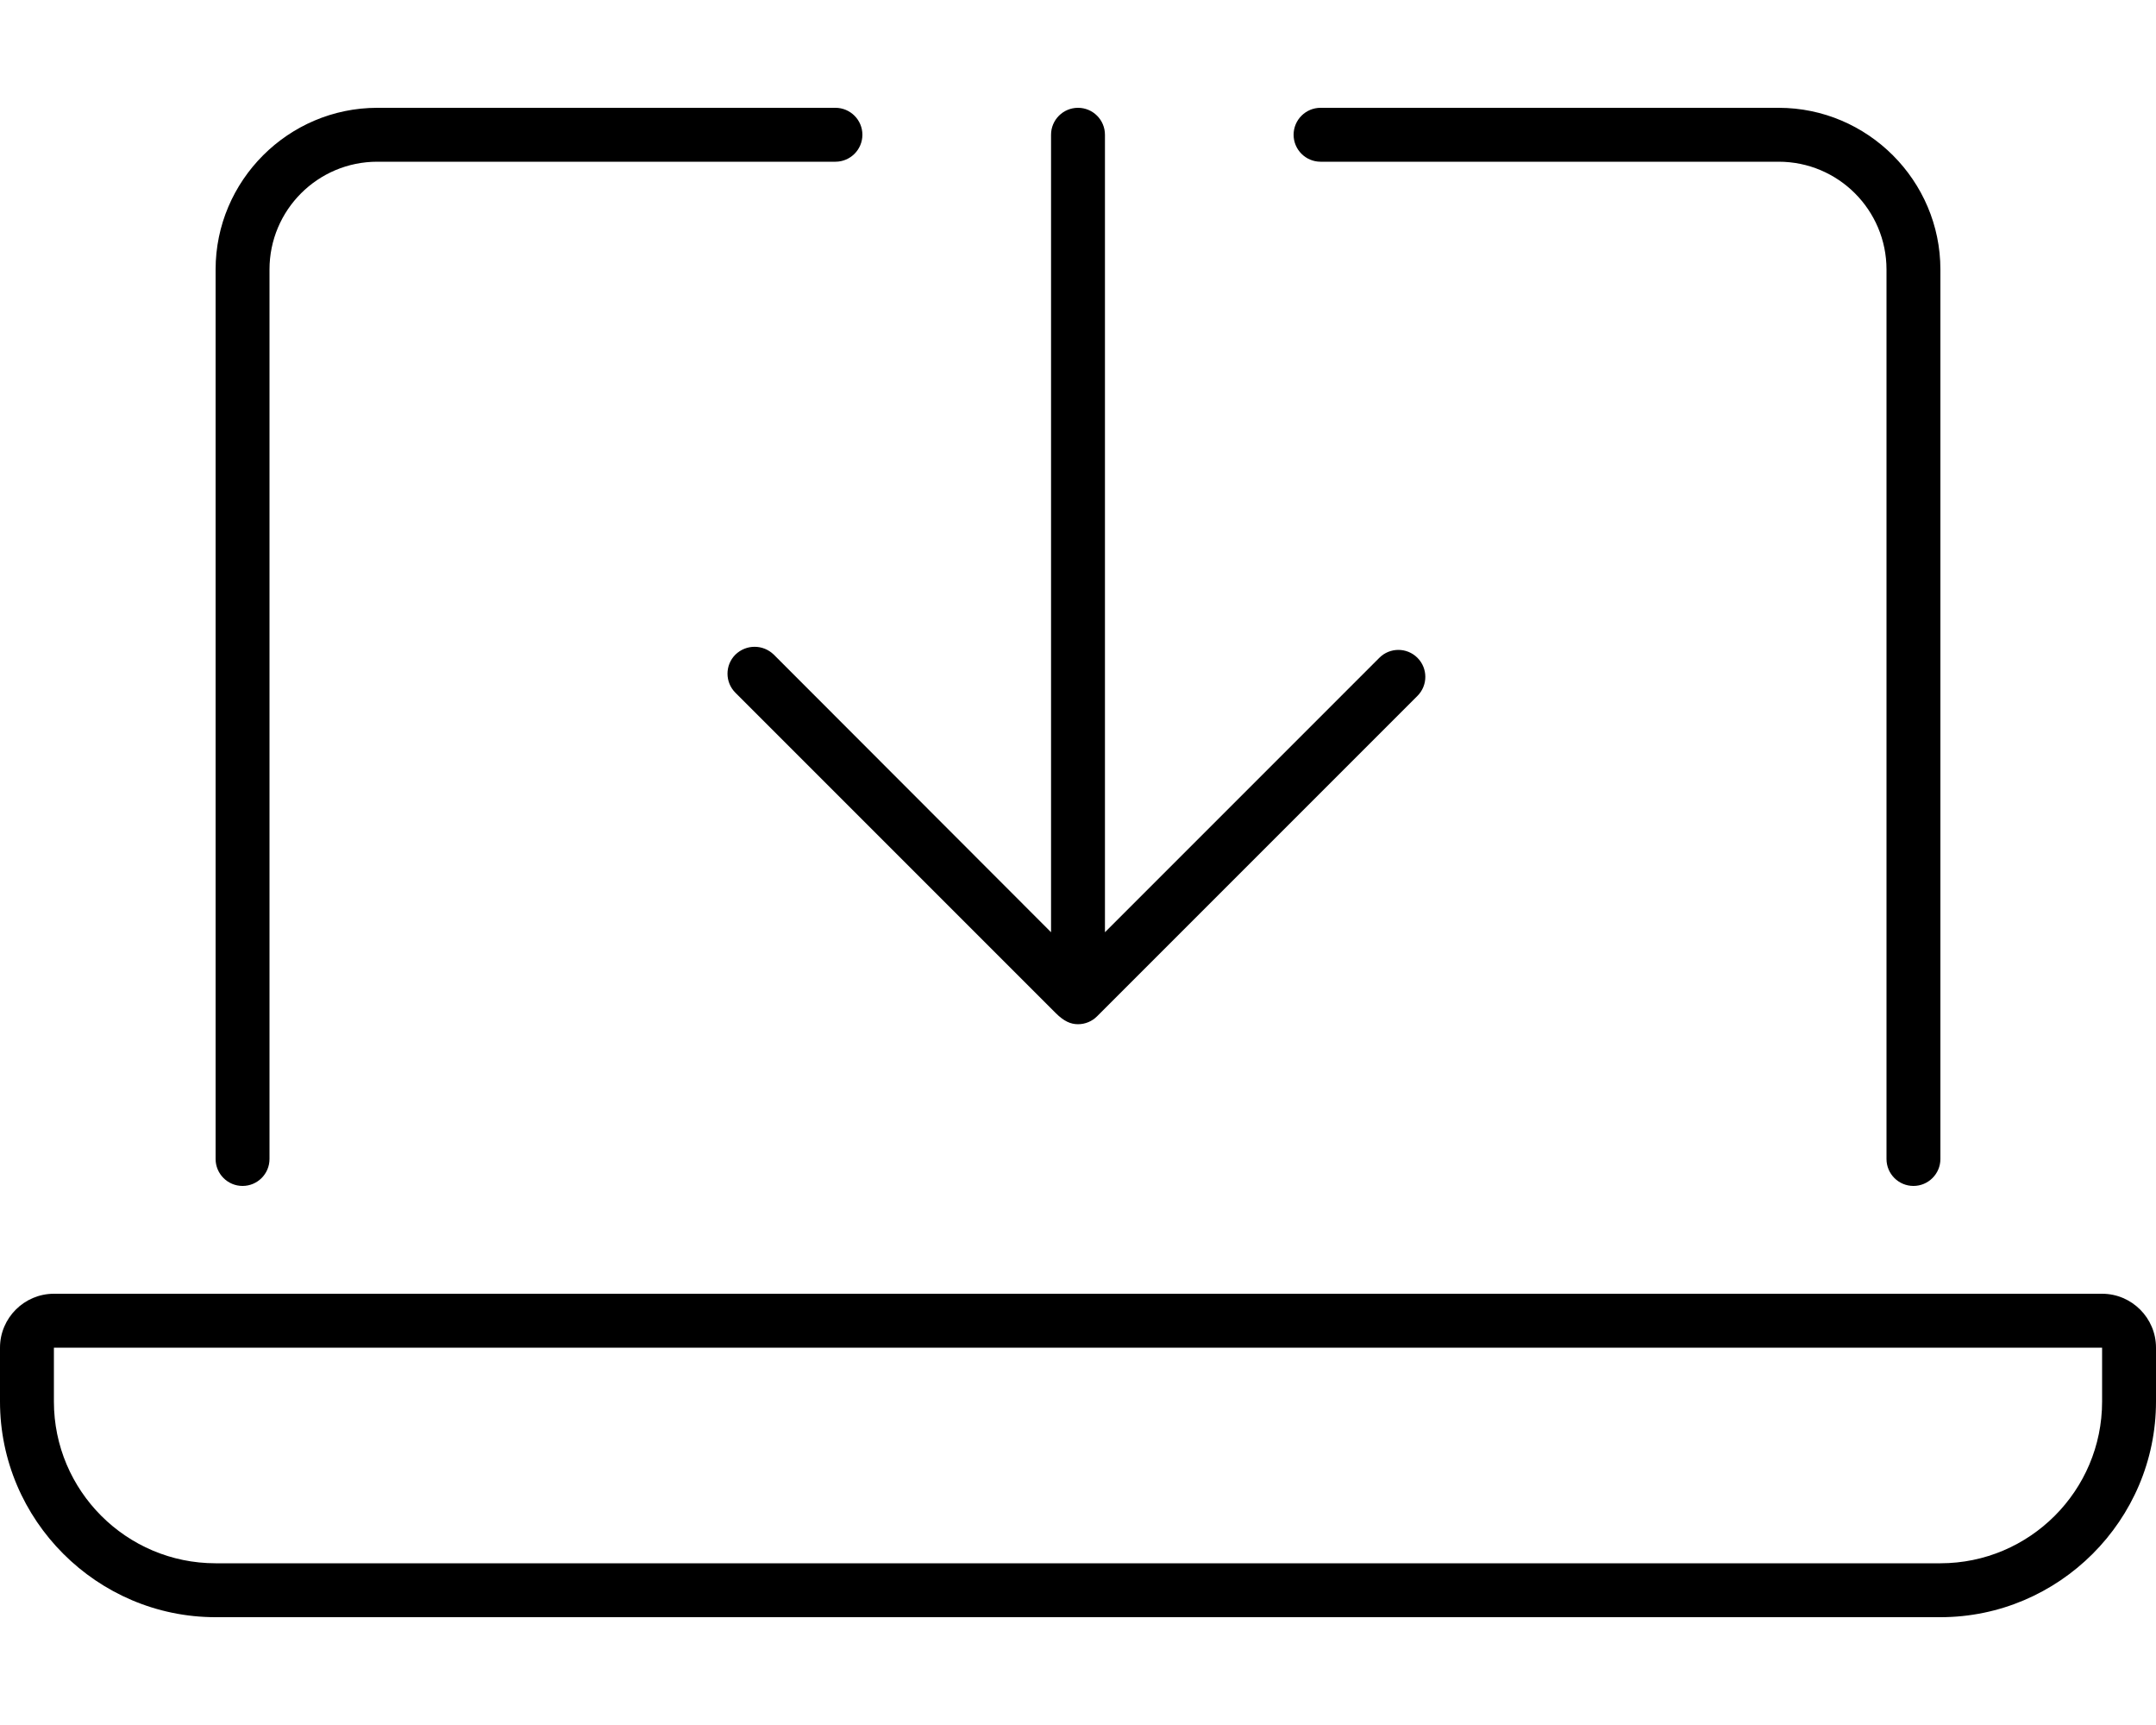 <svg xmlns="http://www.w3.org/2000/svg" viewBox="0 0 640 512"><!--! Font Awesome Pro 6.2.0 by @fontawesome - https://fontawesome.com License - https://fontawesome.com/license (Commercial License) Copyright 2022 Fonticons, Inc. --><path d="M218.3 194.3c-3.125 3.125-3.125 8.188 0 11.31l95.1 95.1C315.8 303.1 317.8 304 320 304s4.213-.898 5.66-2.348l95.1-95.1c3.125-3.125 3.125-8.188 0-11.31s-8.188-3.125-11.31 0L328 276.7V40c0-4.422-3.575-8-7.997-8S312 35.58 312 40v236.7L229.7 194.3C226.5 191.2 221.5 191.2 218.3 194.3zM392 48h136c17.67 0 32 14.33 32 32v264c0 4.418 3.582 8 8 8S576 348.4 576 344V80C576 53.6 554.4 32 528 32h-136C387.6 32 384 35.58 384 40S387.6 48 392 48zM72 352c4.418 0 8-3.582 8-8V80c0-17.67 14.33-32 32-32h136C252.4 48 256 44.42 256 40S252.4 32 248 32H112C85.6 32 64 53.6 64 80v264C64 348.4 67.58 352 72 352zM624 384h-608C7.188 384 0 391.2 0 400V416c0 35.2 28.81 64 64 64h512c35.19 0 64-28.8 64-64v-16C640 391.2 632.8 384 624 384zM624 416c0 26.47-21.53 48-48 48H64c-26.47 0-48-21.53-48-48v-16h608V416z"/></svg>